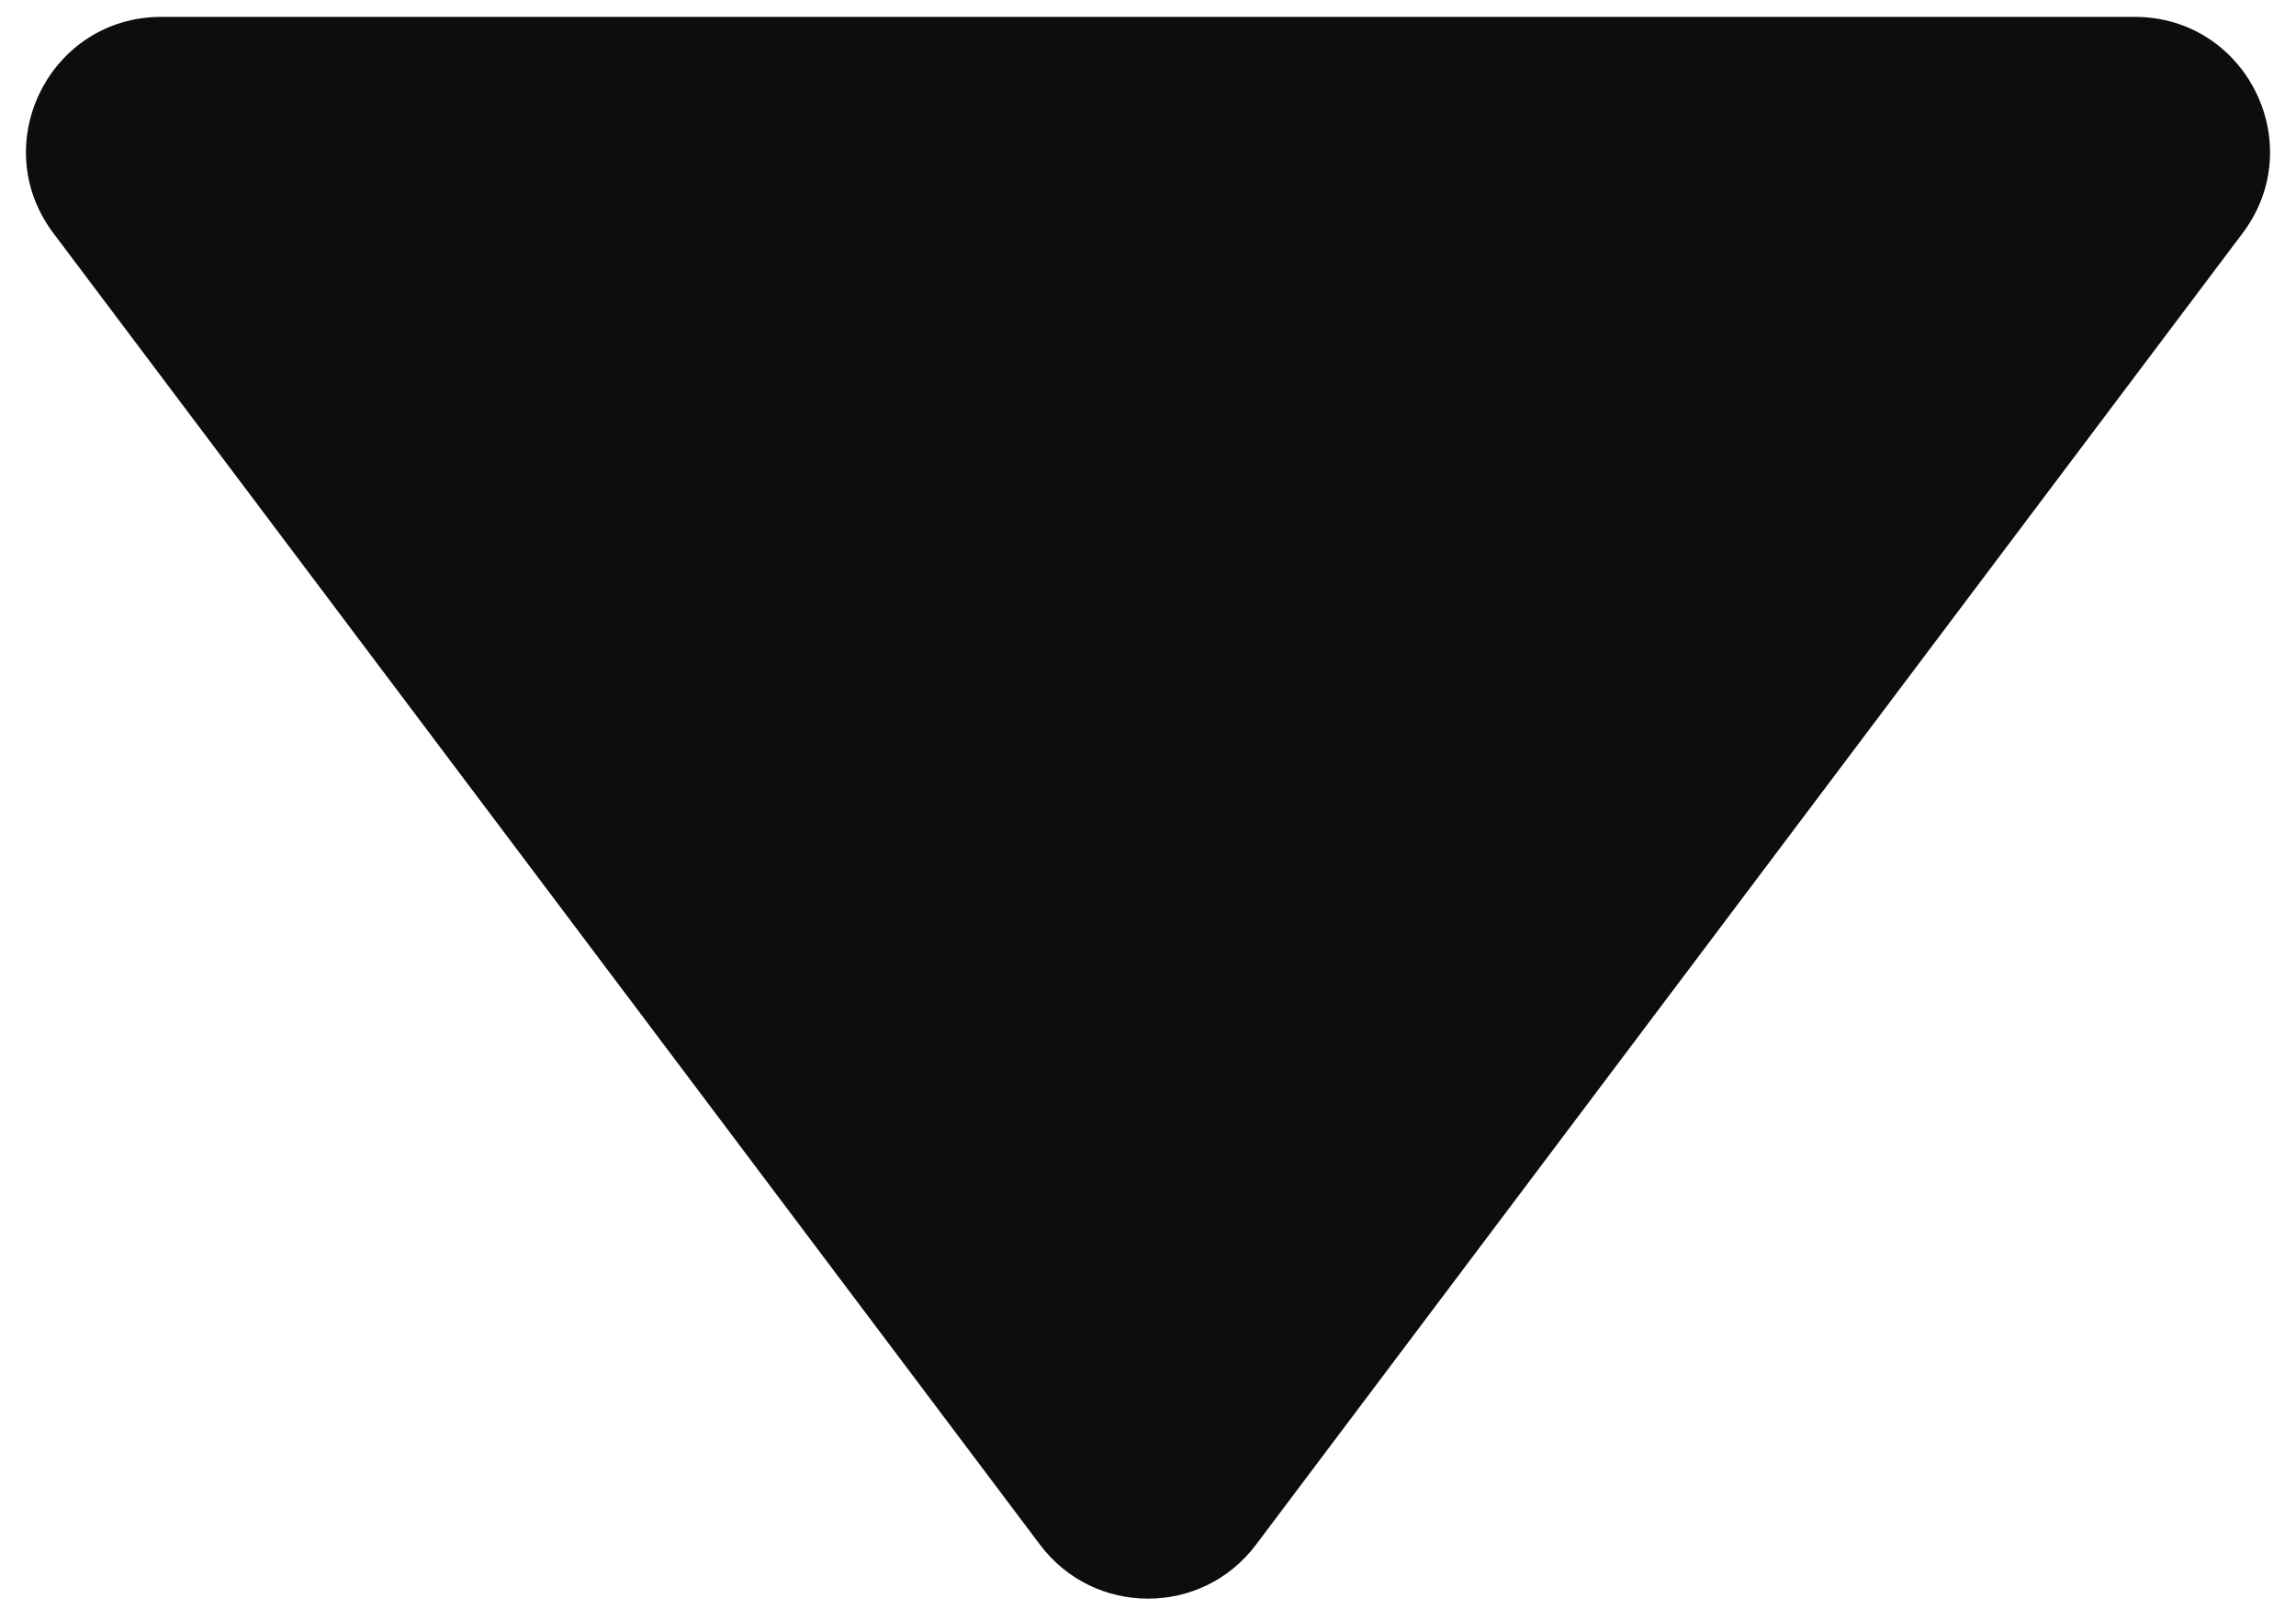 <svg width="34" height="24" viewBox="0 0 34 24" fill="none" xmlns="http://www.w3.org/2000/svg">
<path d="M18.598 22.876C17.798 23.939 16.202 23.939 15.402 22.876L0.79 3.452C-0.202 2.134 0.738 0.25 2.388 0.25L31.612 0.25C33.262 0.25 34.202 2.134 33.21 3.452L18.598 22.876Z" fill="#0D0D0D"/>
</svg>
